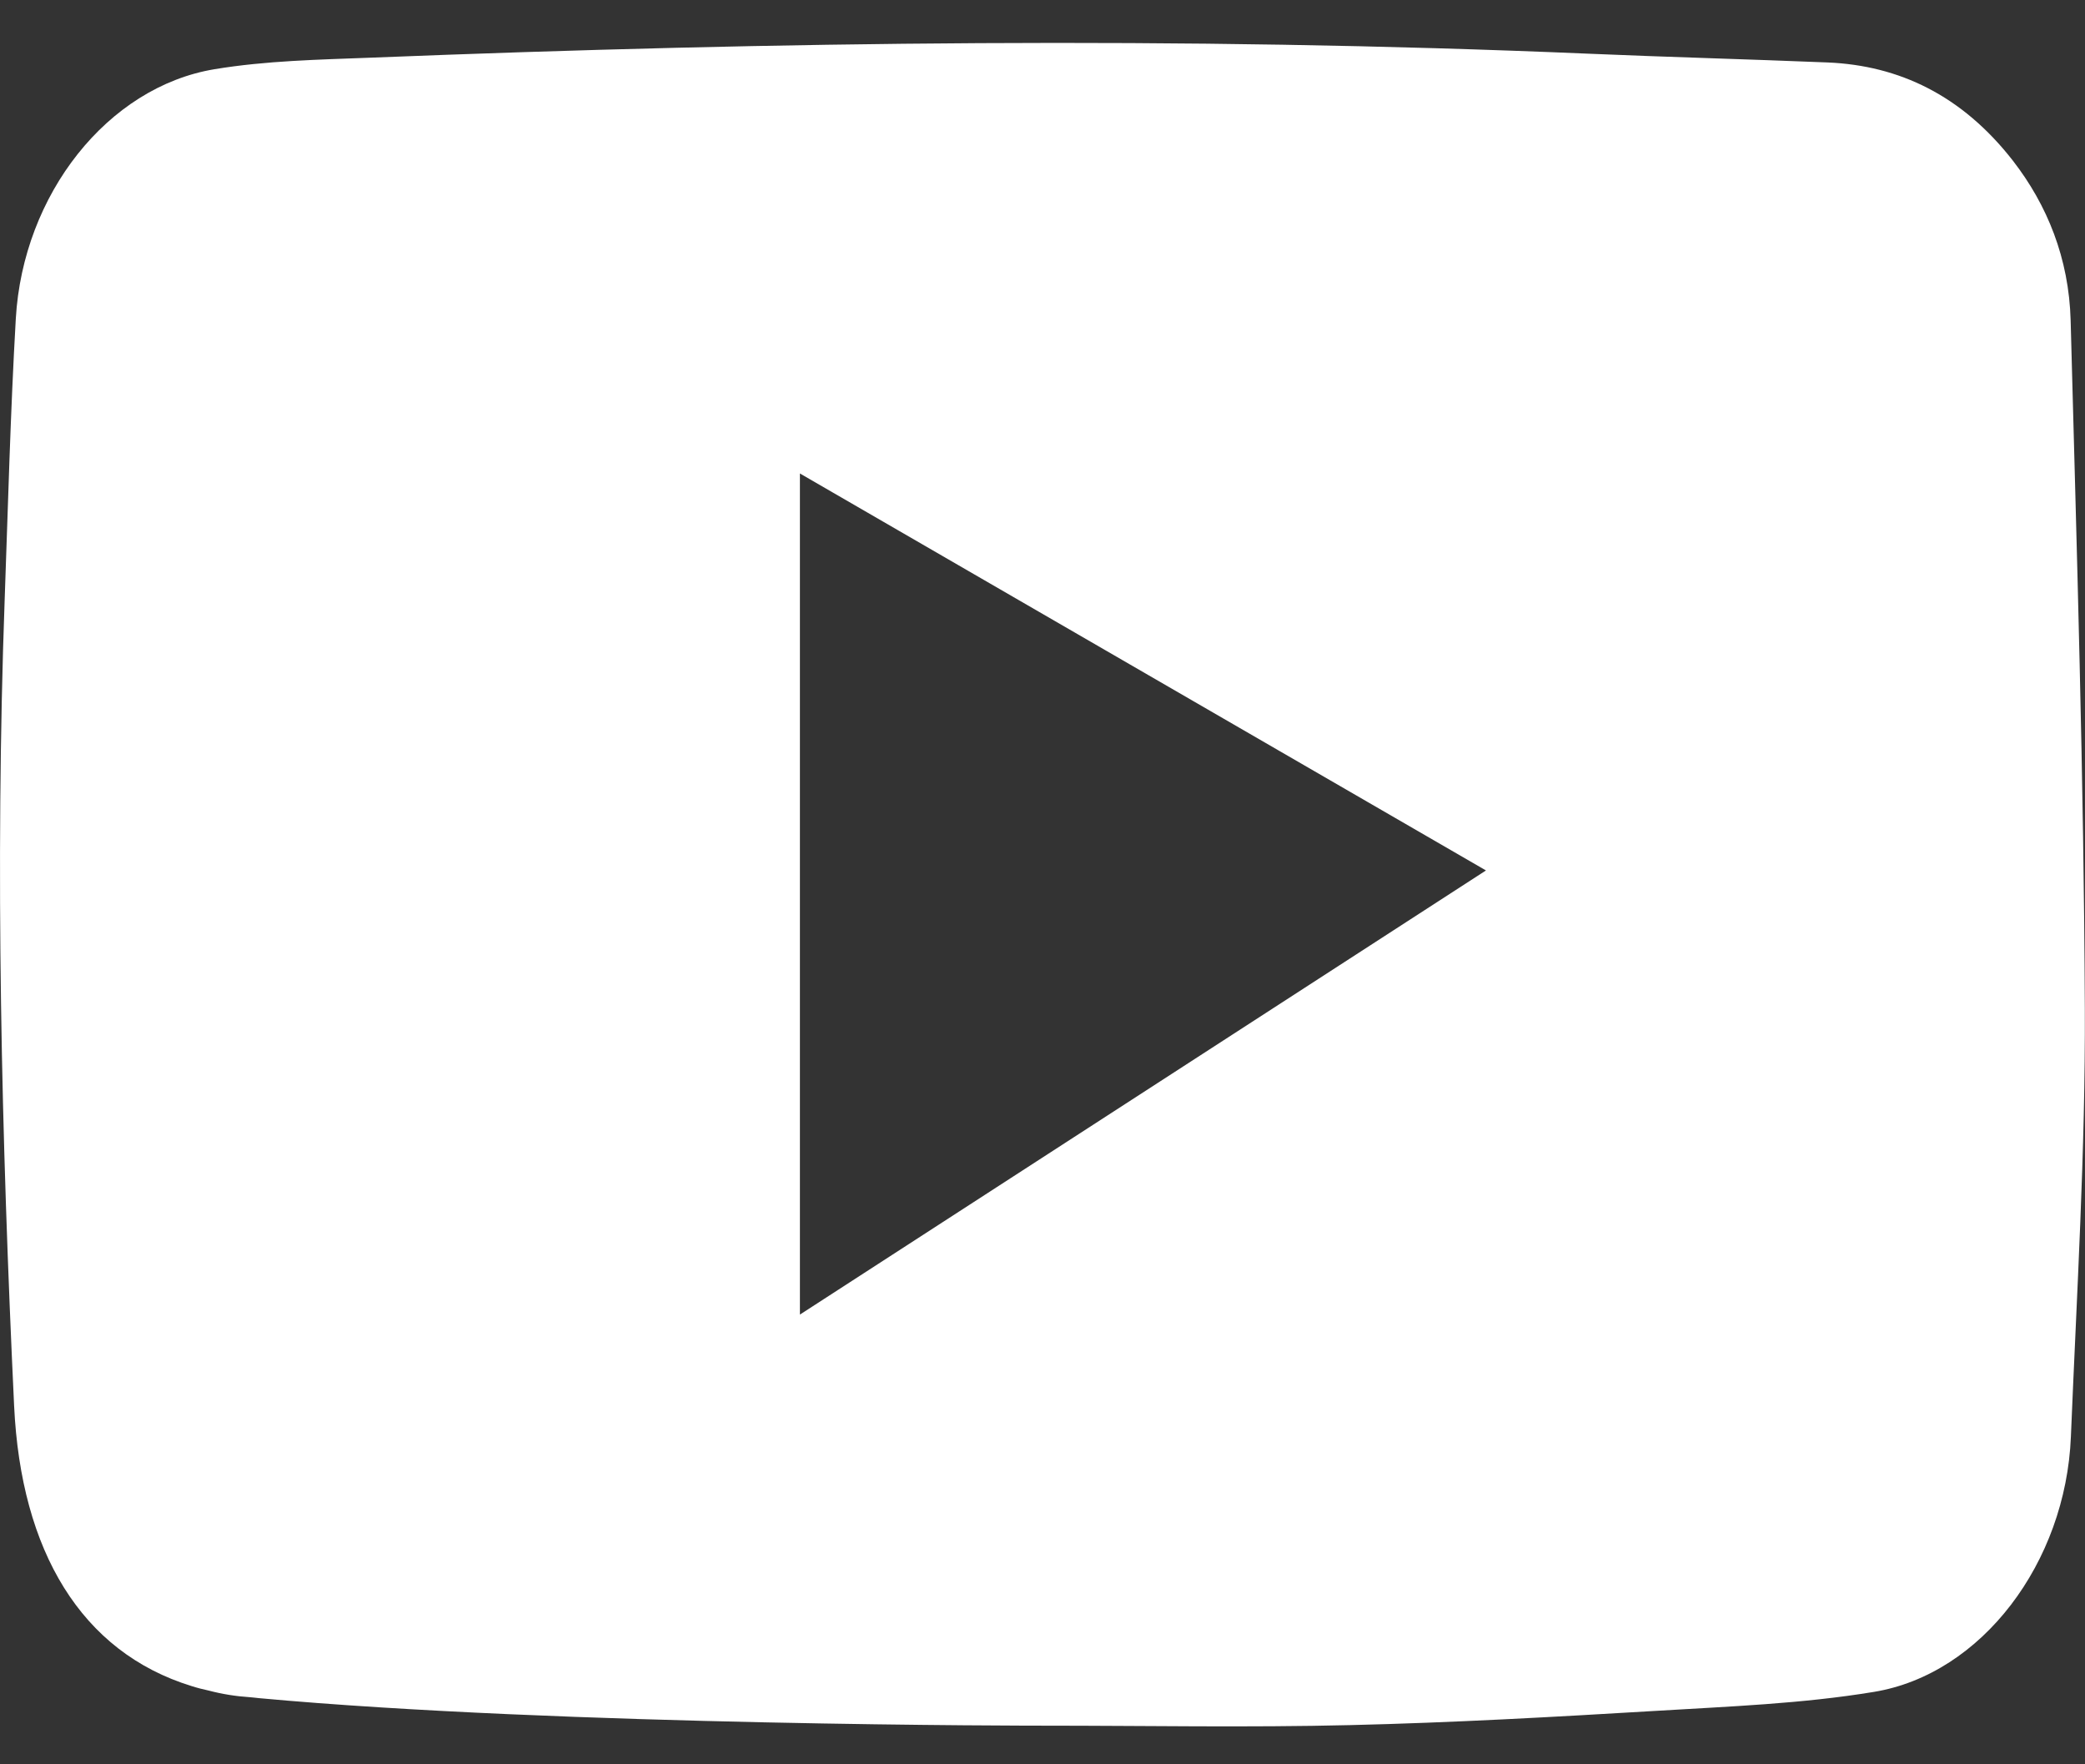 <svg width="26" height="22" viewBox="0 0 26 22" fill="none" xmlns="http://www.w3.org/2000/svg">
<rect x="0" y="0" width="26" height="22" fill="#333333" stroke="none"/>
<g clip-path="url(#clip0_2945_107609)">
<path d="M25.821 3.997C25.8 3.22 25.528 2.555 25.102 2.005C24.466 1.188 23.681 0.817 22.795 0.779C21.795 0.738 20.794 0.712 19.794 0.669C14.738 0.454 9.681 0.518 4.628 0.719C3.977 0.744 3.321 0.756 2.675 0.863C1.342 1.084 0.286 2.424 0.197 3.975C0.13 5.142 0.1 6.314 0.058 7.483C-0.062 10.834 0.018 14.185 0.176 17.529C0.261 19.342 1.013 20.6 2.388 21.024C2.459 21.047 2.532 21.065 2.605 21.081C2.773 21.125 2.944 21.152 3.115 21.163L3.168 21.168L3.232 21.175C6.994 21.522 13.015 21.518 13.015 21.518C14.289 21.518 15.564 21.542 16.837 21.511C18.111 21.481 19.385 21.409 20.658 21.333C21.563 21.278 22.471 21.245 23.367 21.097C24.713 20.876 25.76 19.484 25.824 17.916C25.897 16.135 26.006 14.351 25.998 12.57C25.986 9.712 25.897 6.854 25.821 3.997ZM9.975 16.392V5.904L18.53 10.854L9.975 16.392Z" fill="white"/>
</g>
<defs>
<clipPath id="clip0_2945_107609">
<rect width="26" height="21" fill="white" transform="translate(0 0.536)"/>
</clipPath>
</defs>
</svg>
